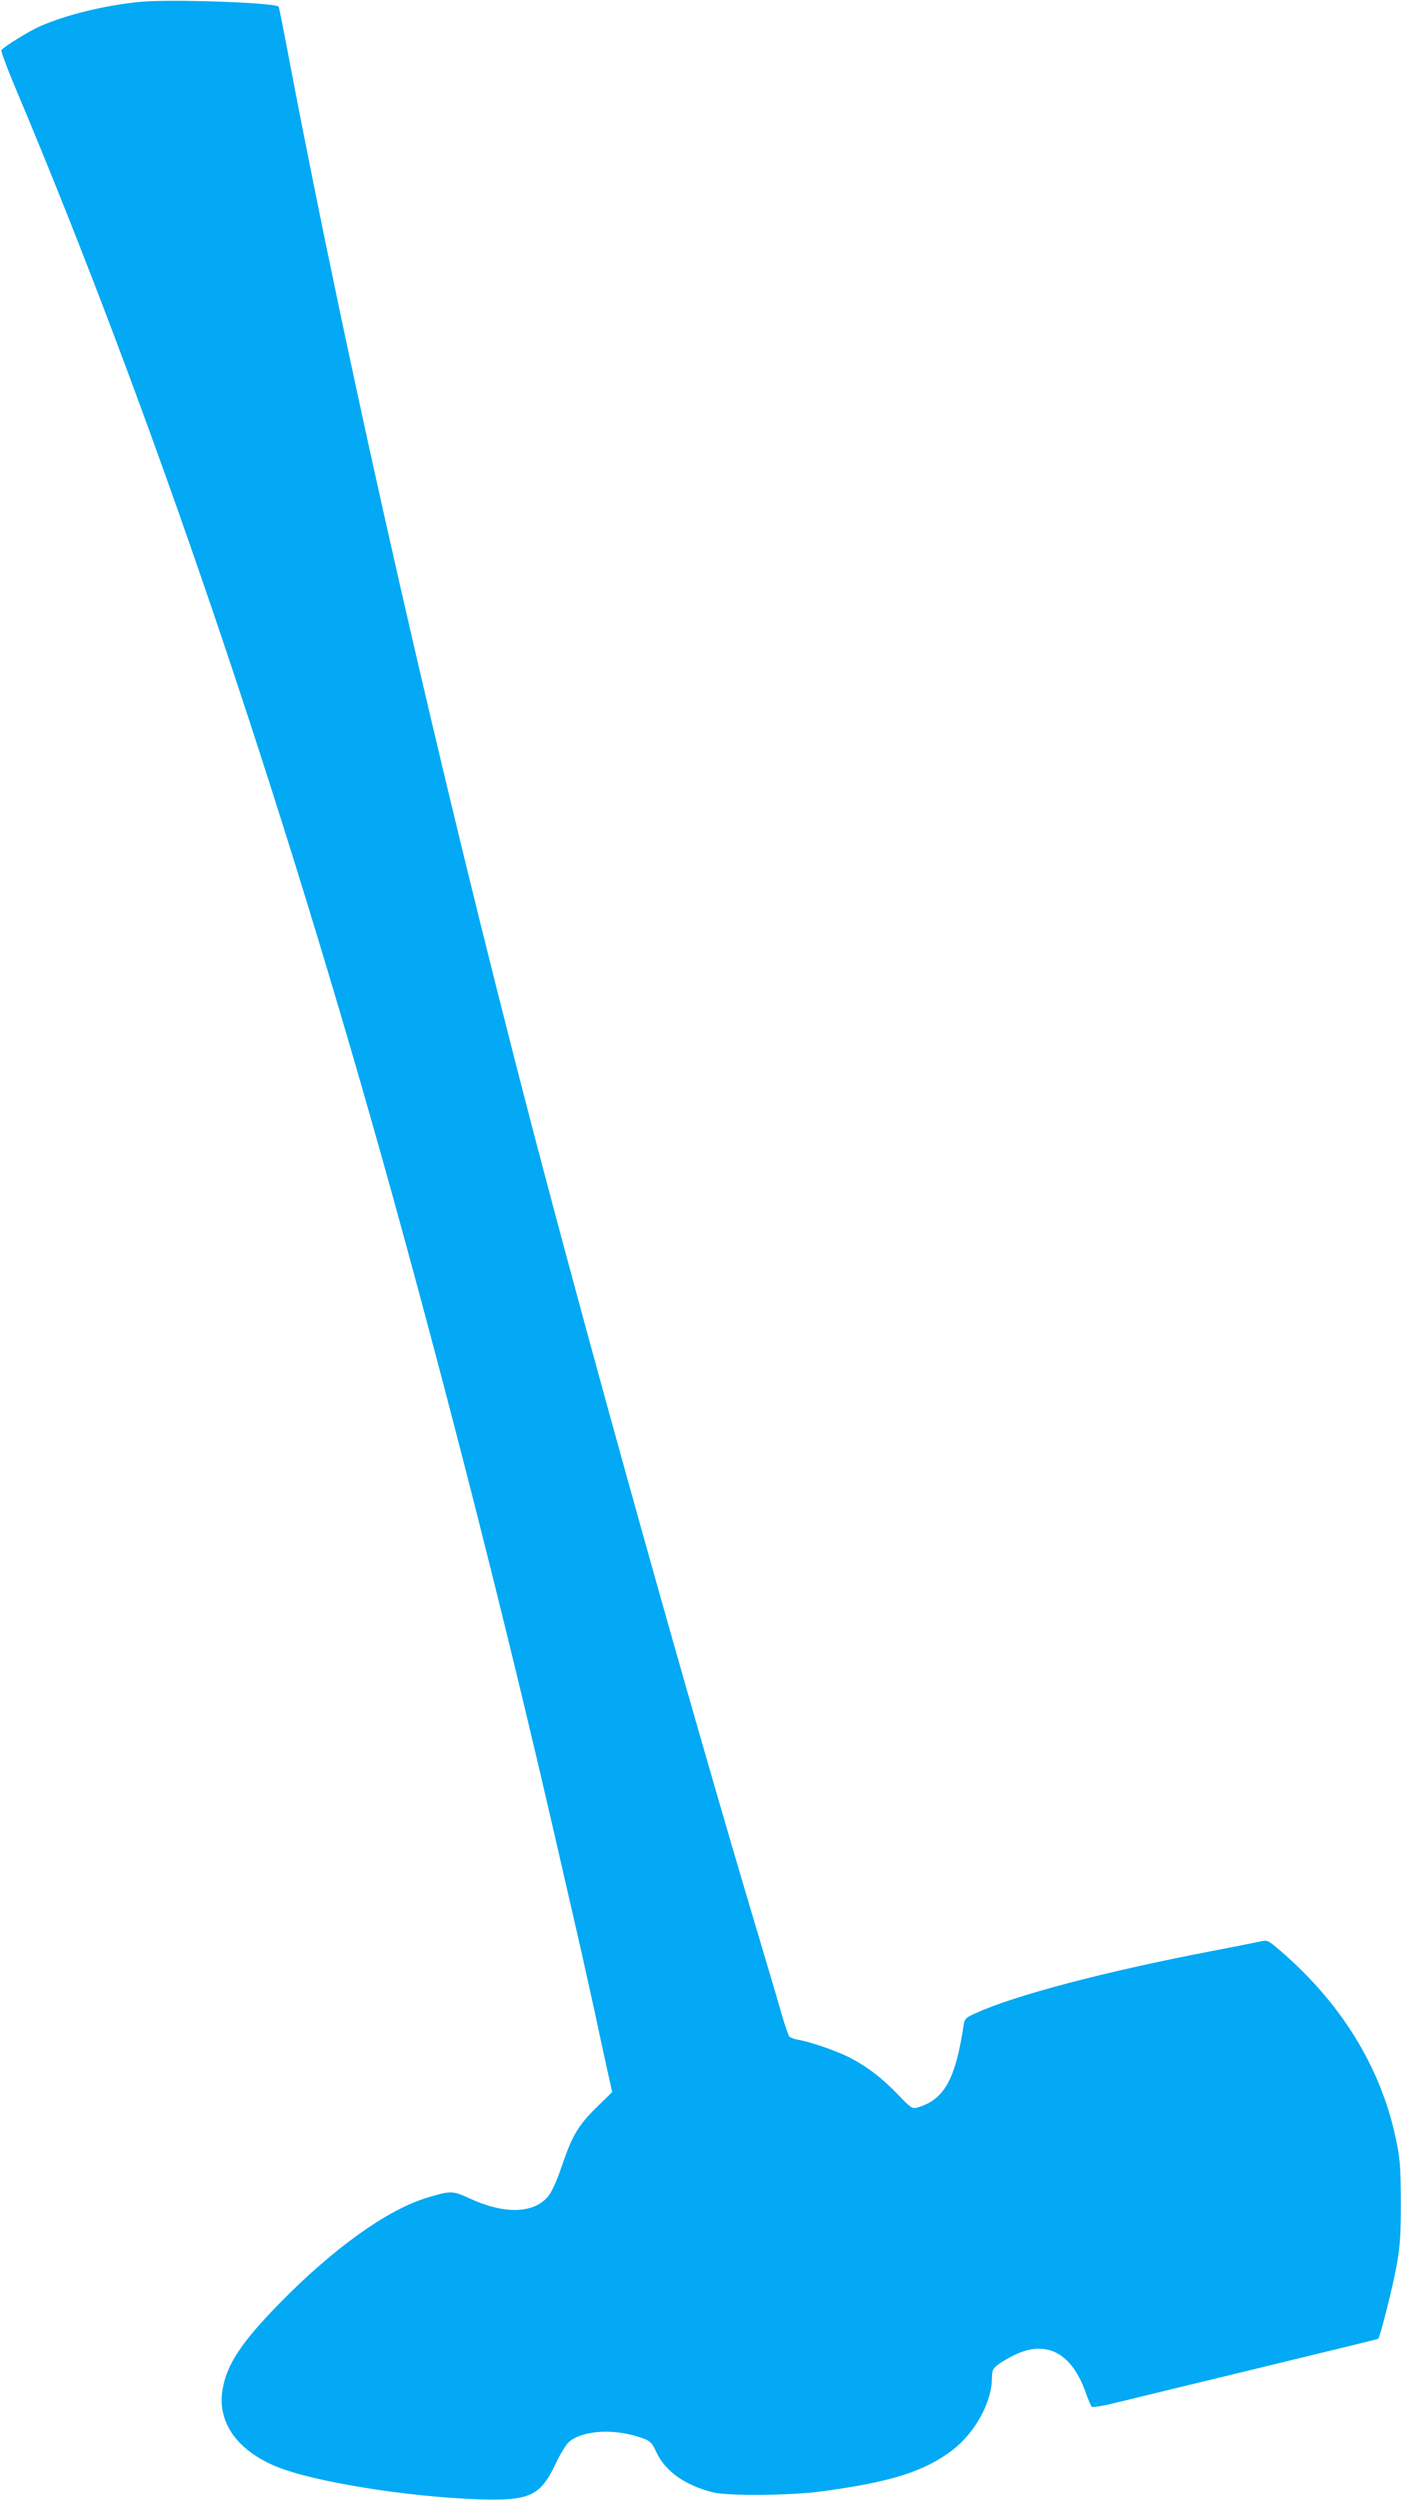 <?xml version="1.0" standalone="no"?>
<!DOCTYPE svg PUBLIC "-//W3C//DTD SVG 20010904//EN"
 "http://www.w3.org/TR/2001/REC-SVG-20010904/DTD/svg10.dtd">
<svg version="1.0" xmlns="http://www.w3.org/2000/svg"
 width="718pt" height="1280pt" viewBox="0 0 718 1280"
 preserveAspectRatio="xMidYMid meet">
<g transform="translate(0,1280) scale(0.1,-0.1)"
fill="#03a9f4" stroke="none">
<path d="M712 12790 c-188 -20 -373 -66 -508 -125 -55 -24 -187 -106 -197
-122 -3 -5 30 -94 74 -198 685 -1626 1356 -3598 1933 -5680 299 -1081 596
-2254 841 -3325 31 -135 76 -330 100 -435 24 -104 62 -278 86 -385 23 -107 53
-248 68 -314 l26 -118 -82 -80 c-93 -92 -124 -145 -178 -305 -23 -67 -49 -126
-67 -148 -75 -90 -224 -94 -404 -11 -86 40 -96 40 -218 3 -204 -62 -479 -259
-757 -543 -193 -198 -267 -310 -289 -437 -29 -166 71 -311 272 -395 187 -78
666 -156 1038 -169 262 -9 318 17 396 183 24 51 55 101 70 113 77 61 241 67
380 15 34 -13 45 -24 64 -67 45 -99 147 -172 290 -208 77 -20 398 -17 560 5
350 47 522 101 665 209 118 89 205 247 205 373 0 37 5 47 33 68 18 14 59 37
91 52 159 73 286 3 356 -196 13 -36 27 -69 31 -73 4 -5 62 5 130 22 122 30
234 57 684 166 537 130 650 158 653 160 10 9 74 264 94 372 19 107 22 162 22
333 -1 182 -4 219 -27 326 -77 360 -278 687 -589 955 -64 55 -68 57 -105 48
-21 -4 -132 -27 -248 -49 -542 -104 -1003 -225 -1204 -316 -55 -24 -61 -30
-66 -63 -42 -279 -100 -382 -237 -422 -27 -7 -34 -2 -101 68 -80 84 -161 145
-252 191 -70 34 -192 76 -252 87 -23 3 -46 12 -51 18 -5 7 -23 59 -40 117 -16
58 -67 229 -112 380 -362 1210 -850 2956 -1165 4160 -472 1809 -934 3838
-1240 5444 -30 159 -56 290 -58 292 -21 21 -565 40 -715 24z"/>
</g>
</svg>
